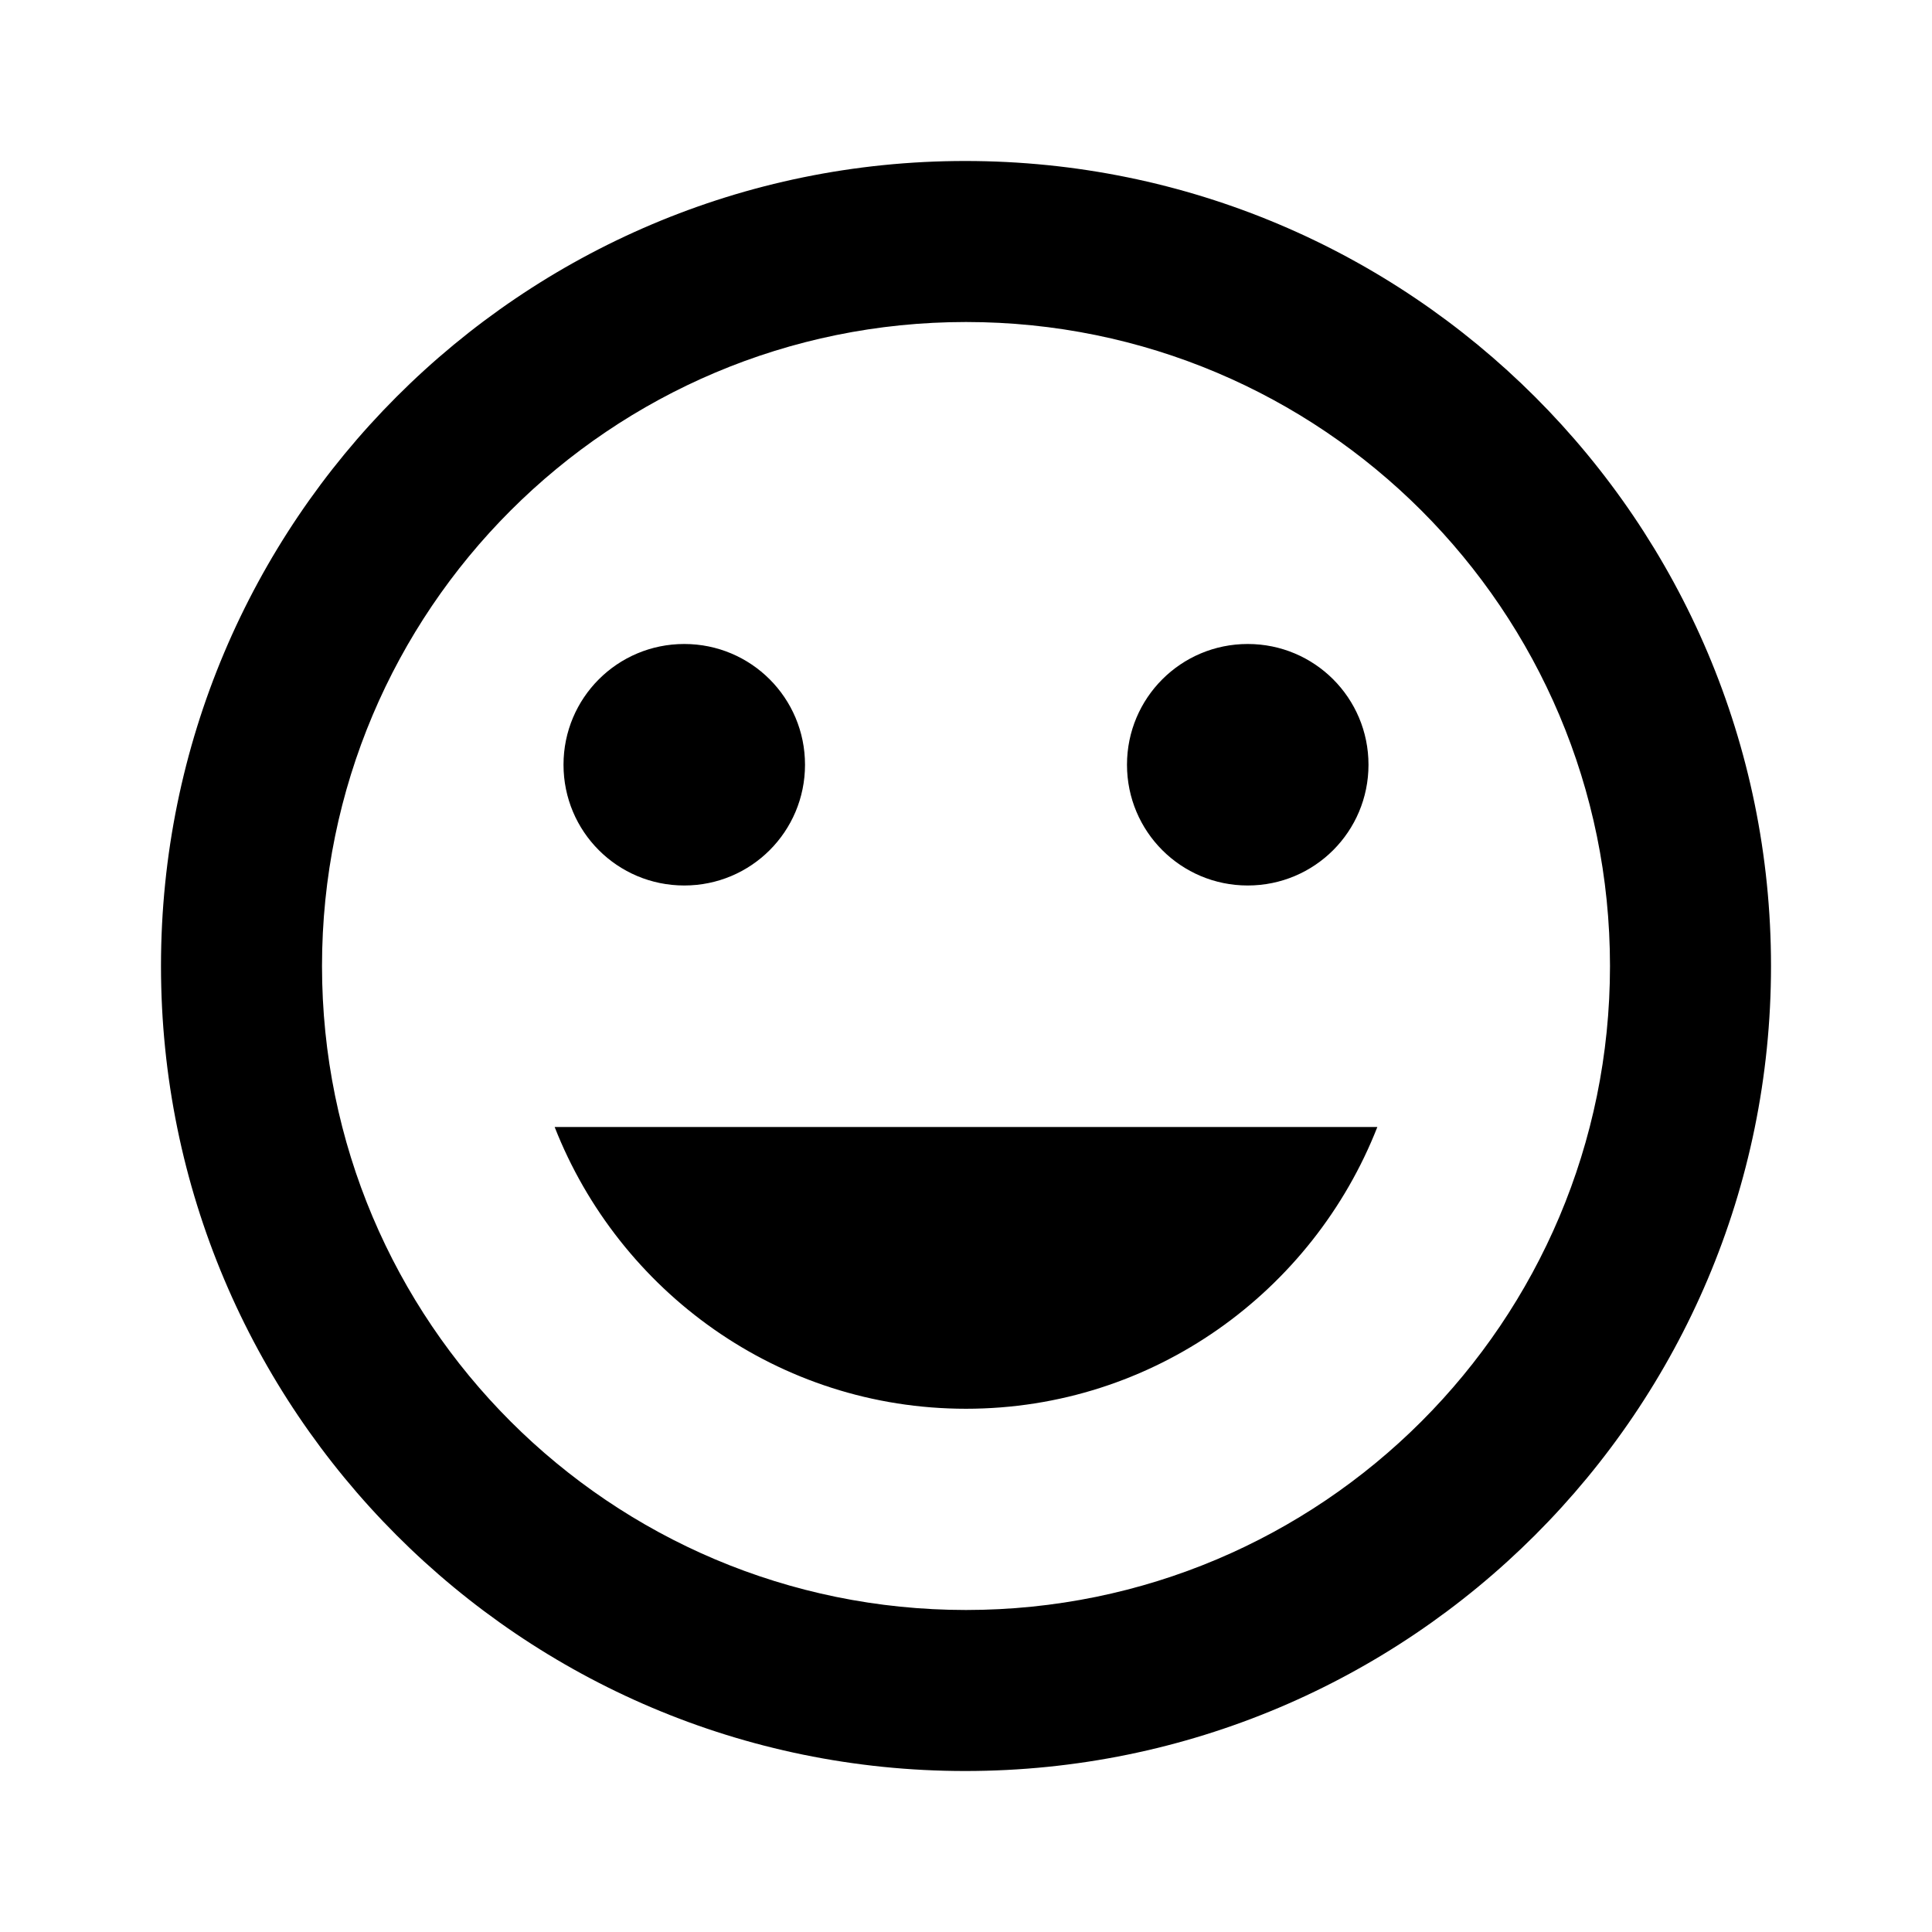<?xml version="1.0" encoding="UTF-8"?>
<svg width="70px" height="70px" viewBox="0 0 70 70" version="1.1" xmlns="http://www.w3.org/2000/svg" xmlns:xlink="http://www.w3.org/1999/xlink">
    <!-- Generator: Sketch 53.2 (72643) - https://sketchapp.com -->
    <title>pack1_mood</title>
    <desc>Created with Sketch.</desc>
    <g id="pack1_mood" stroke="none" stroke-width="1" fill="none" fill-rule="evenodd">
        <g id="baseline-mood-24px" transform="translate(5, 5)" fill="#000000" fill-rule="nonzero">
            <path d="M29.971,0.833 C13.871,0.833 0.833,13.9 0.833,30 C0.833,46.1 13.871,59.167 29.971,59.167 C46.1,59.167 59.167,46.1 59.167,30 C59.167,13.9 46.1,0.833 29.971,0.833 Z M30,53.333 C17.108,53.333 6.667,42.892 6.667,30 C6.667,17.108 17.108,6.667 30,6.667 C42.892,6.667 53.333,17.108 53.333,30 C53.333,42.892 42.892,53.333 30,53.333 Z M40.208,27.083 C42.629,27.083 44.583,25.129 44.583,22.708 C44.583,20.288 42.629,18.333 40.208,18.333 C37.788,18.333 35.833,20.288 35.833,22.708 C35.833,25.129 37.788,27.083 40.208,27.083 Z M19.792,27.083 C22.212,27.083 24.167,25.129 24.167,22.708 C24.167,20.288 22.212,18.333 19.792,18.333 C17.371,18.333 15.417,20.288 15.417,22.708 C15.417,25.129 17.371,27.083 19.792,27.083 Z M30,46.042 C36.796,46.042 42.571,41.783 44.904,35.833 L15.096,35.833 C17.429,41.783 23.204,46.042 30,46.042 Z" id="Shape"></path>
        </g>
    </g>
</svg>